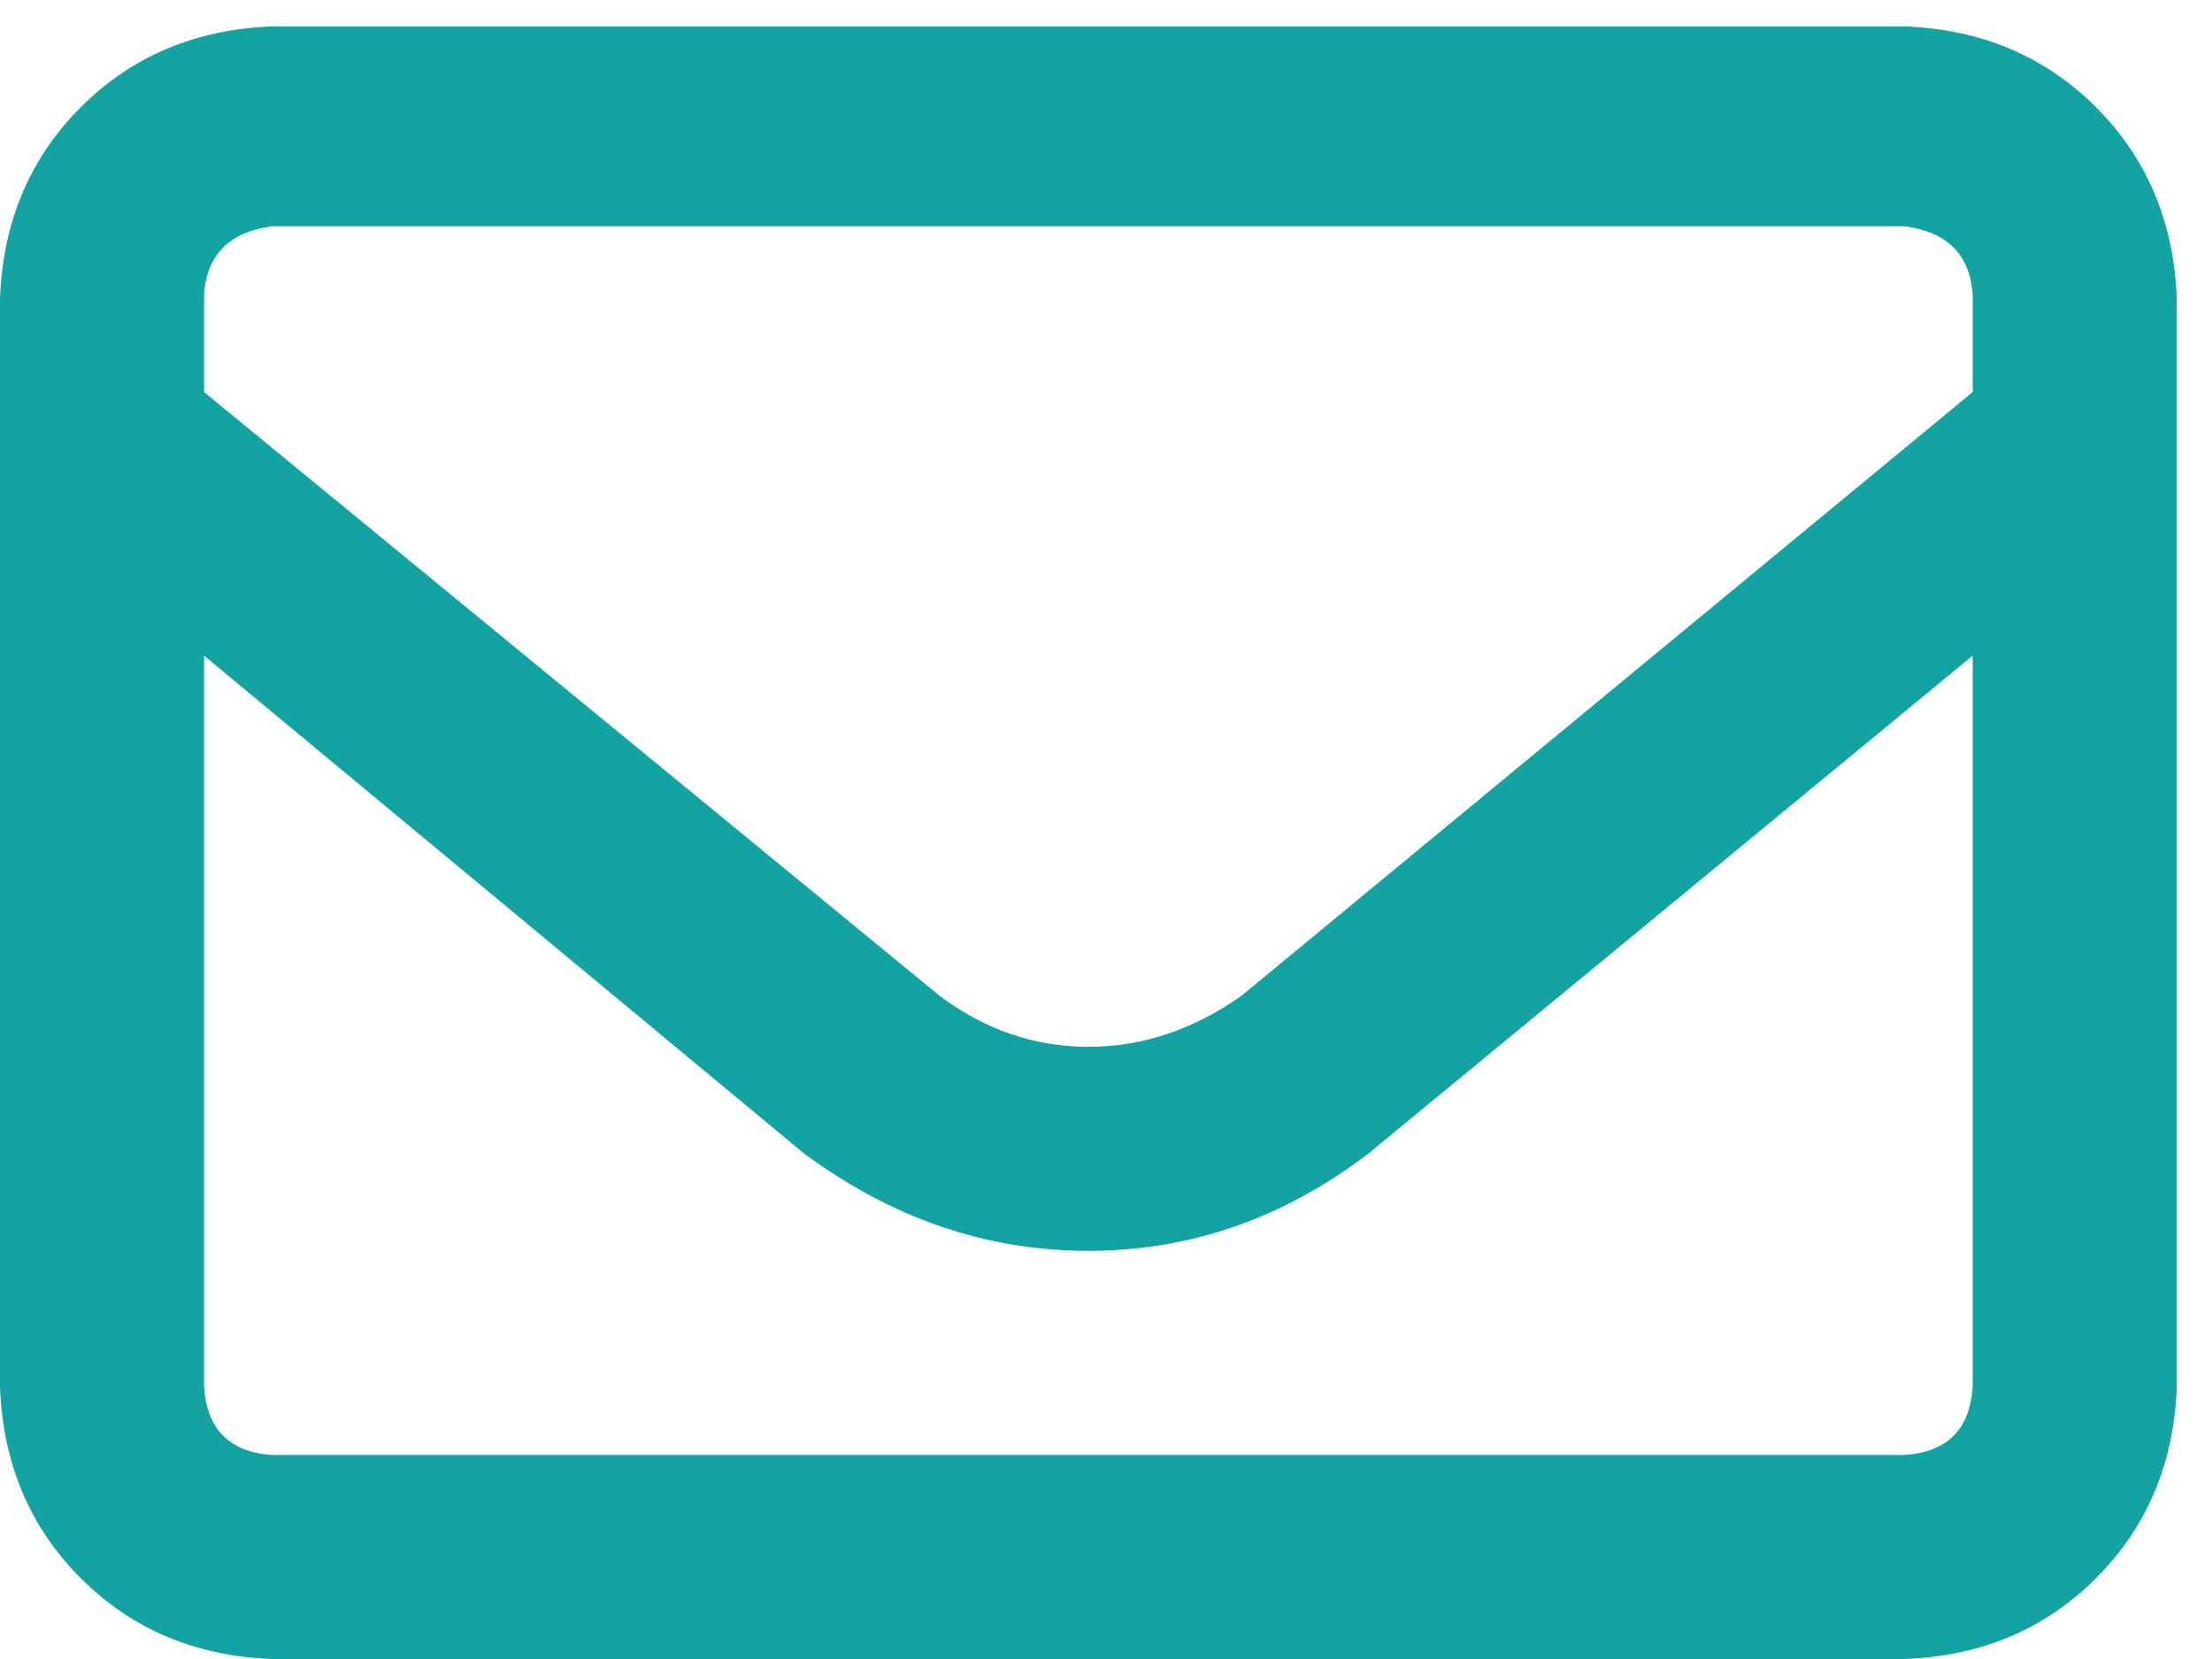 <svg width="52" height="39" viewBox="0 0 52 39" fill="none" xmlns="http://www.w3.org/2000/svg">
<path d="M0 7.018C0.067 5.219 0.7 3.719 1.899 2.52C3.098 1.321 4.597 0.688 6.396 0.621H44.775C46.574 0.688 48.074 1.321 49.273 2.52C50.472 3.719 51.105 5.219 51.172 7.018V32.603C51.105 34.403 50.472 35.902 49.273 37.101C48.074 38.3 46.574 38.933 44.775 39H6.396C4.597 38.933 3.098 38.3 1.899 37.101C0.7 35.902 0.067 34.403 0 32.603V7.018ZM4.797 7.018V9.216L22.088 23.409C23.154 24.208 24.32 24.608 25.586 24.608C26.852 24.608 28.051 24.208 29.184 23.409L46.374 9.216V6.918C46.308 5.985 45.775 5.452 44.775 5.319H6.396C5.397 5.452 4.864 5.985 4.797 6.918V7.018ZM4.797 15.413V32.603C4.864 33.603 5.397 34.136 6.396 34.203H44.775C45.775 34.136 46.308 33.603 46.374 32.603V15.413L32.182 27.107C30.183 28.639 27.985 29.405 25.586 29.405C23.187 29.405 20.955 28.639 18.89 27.107L4.797 15.413Z" fill="#13A3A3"/>
</svg>
